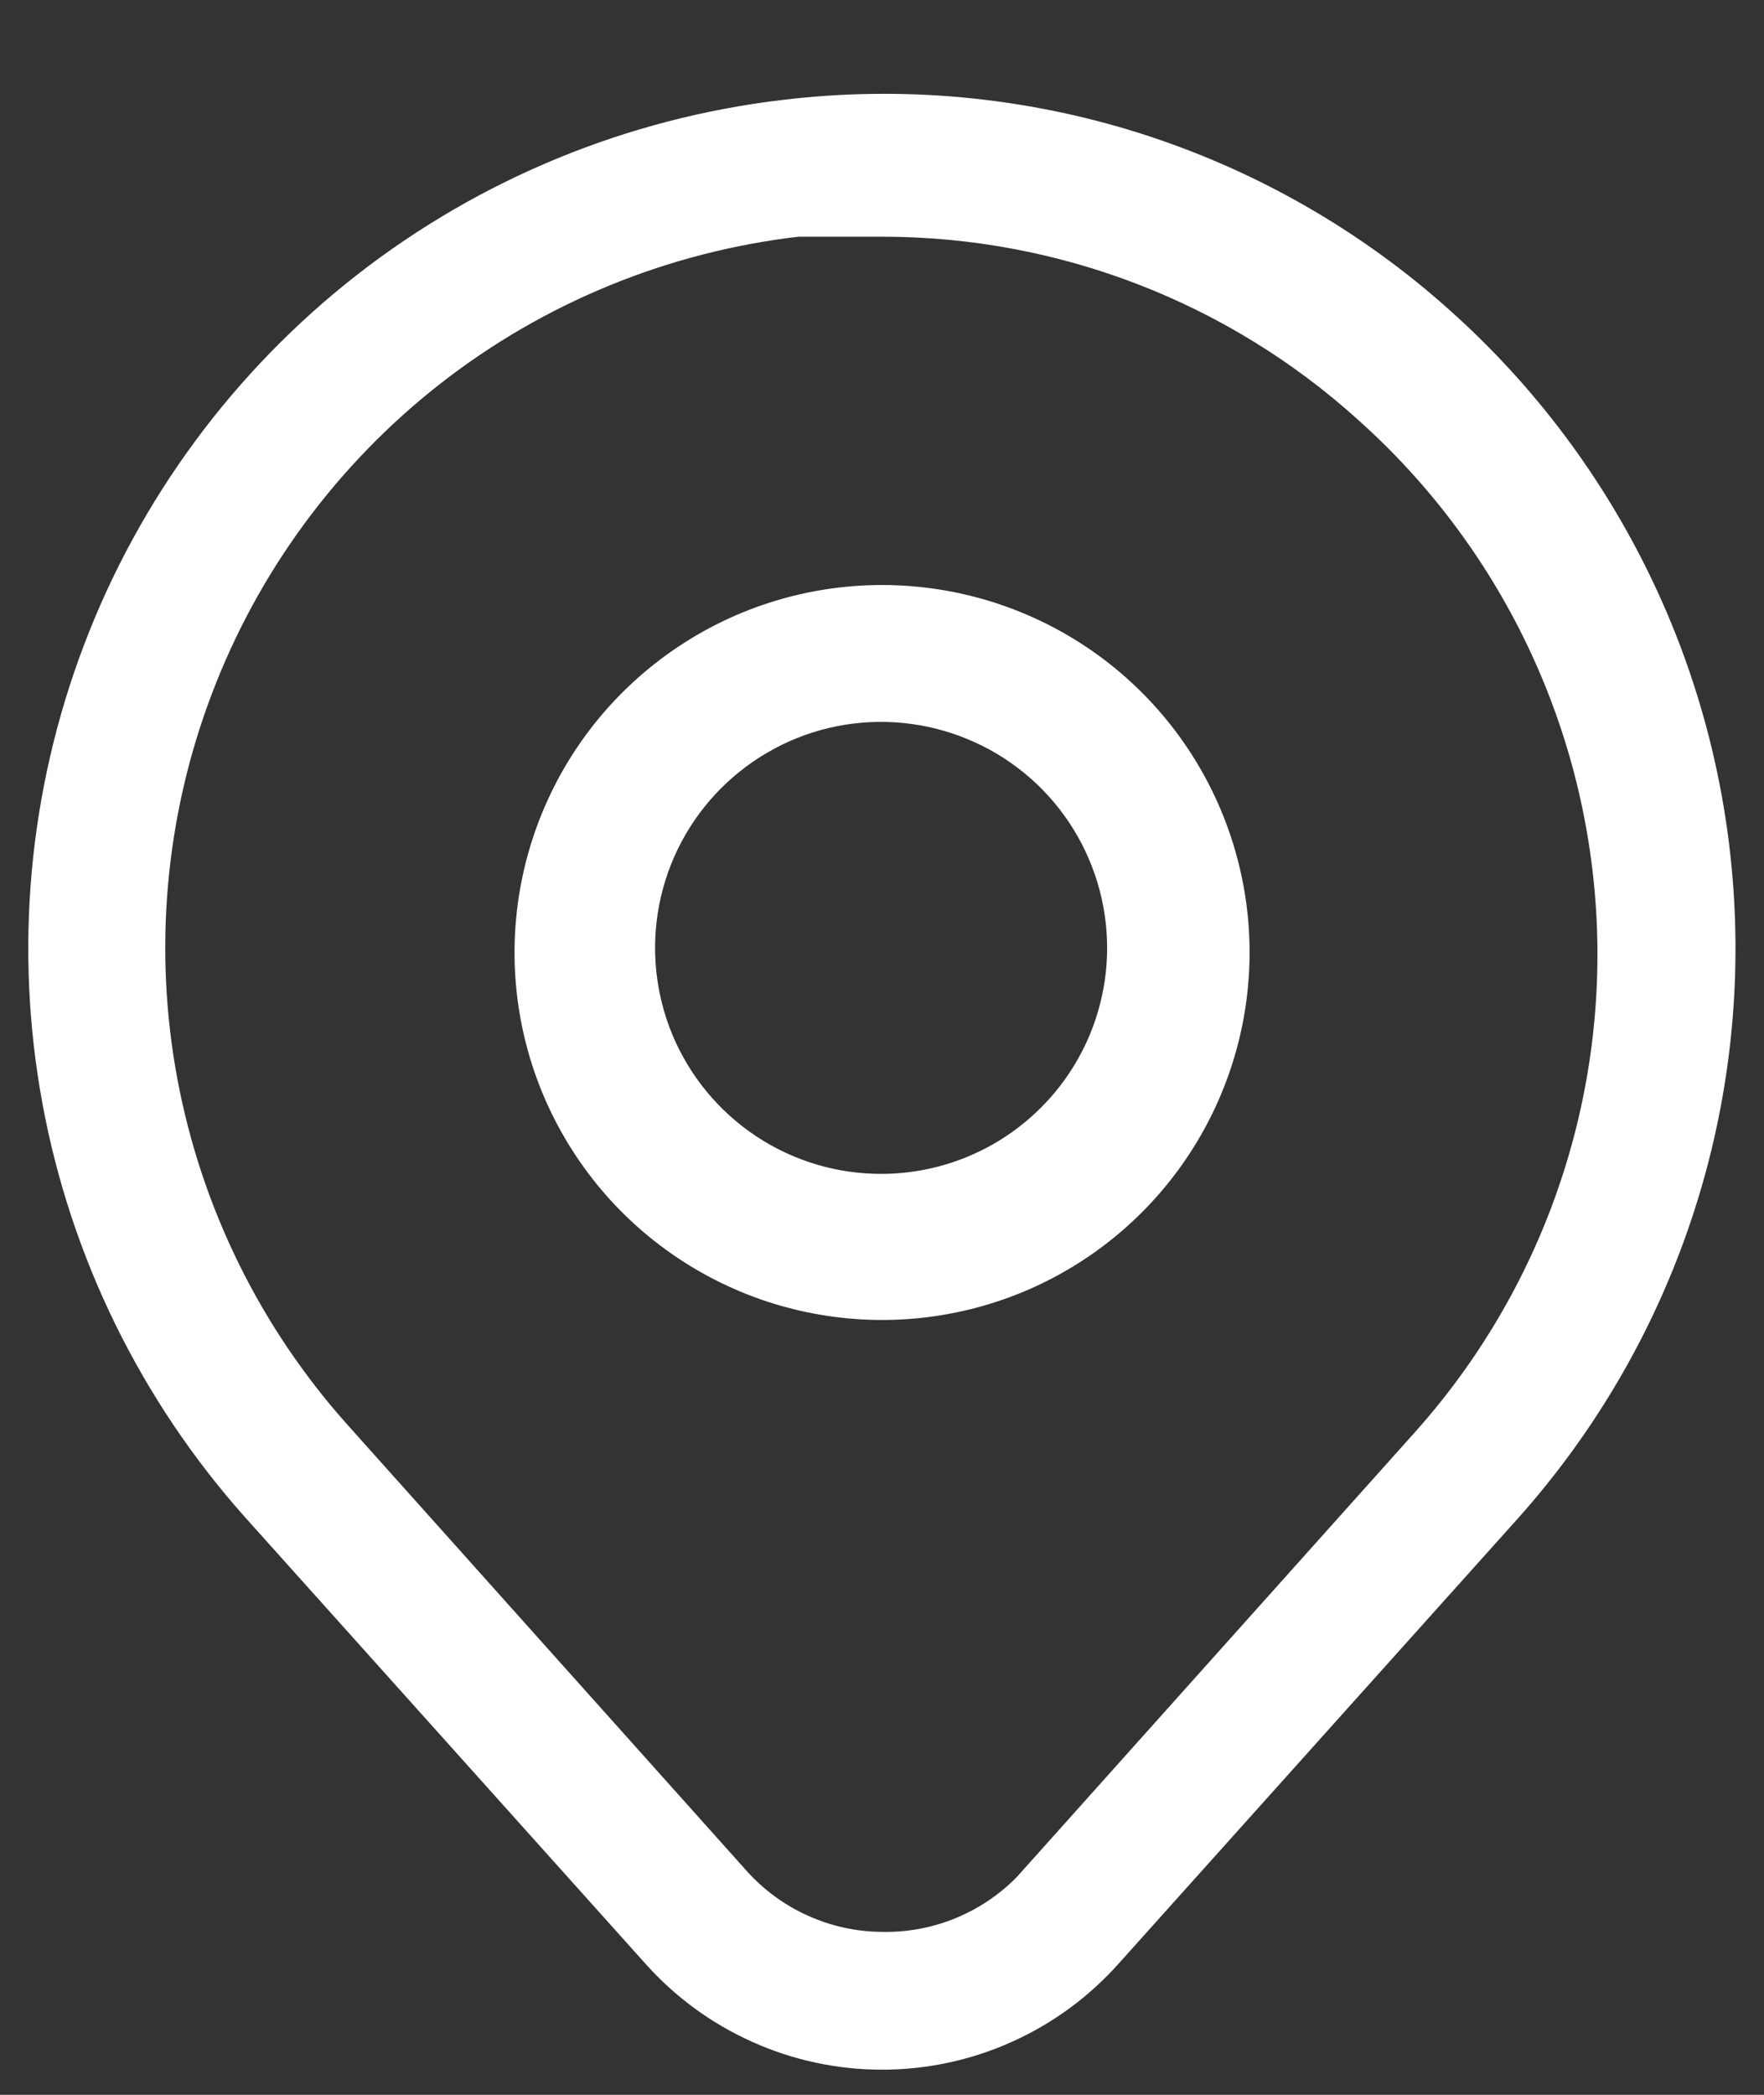 <?xml version="1.0" encoding="UTF-8"?> <svg xmlns="http://www.w3.org/2000/svg" width="16" height="19" viewBox="0 0 16 19" fill="none"><rect x="0" y="0" width="16" height="19" fill="#333333" stroke="none"/> <path d="M13.159 2.822C12.344 2.089 11.382 1.539 10.337 1.208C9.292 0.878 8.188 0.775 7.1 0.906C5.692 1.072 4.356 1.621 3.238 2.493C2.12 3.366 1.262 4.529 0.76 5.855C0.257 7.181 0.128 8.62 0.386 10.015C0.644 11.409 1.281 12.706 2.225 13.764L5.85 17.806C6.12 18.11 6.451 18.353 6.822 18.519C7.192 18.686 7.594 18.772 8 18.772C8.407 18.772 8.808 18.686 9.179 18.519C9.549 18.353 9.88 18.11 10.15 17.806L13.775 13.764C15.142 12.23 15.845 10.217 15.729 8.166C15.614 6.115 14.689 4.193 13.159 2.822V2.822ZM8 17.522C7.769 17.521 7.541 17.471 7.33 17.376C7.119 17.282 6.93 17.144 6.775 16.972L3.159 12.931C2.364 12.045 1.828 10.957 1.609 9.787C1.391 8.617 1.498 7.41 1.92 6.297C2.341 5.184 3.061 4.208 3.999 3.476C4.938 2.744 6.06 2.285 7.242 2.147V2.147C7.5 2.147 7.759 2.147 8.017 2.147C9.61 2.15 11.145 2.744 12.325 3.814C13.607 4.962 14.382 6.572 14.479 8.291C14.576 10.009 13.987 11.696 12.842 12.981L9.225 17.022C9.066 17.185 8.875 17.313 8.664 17.399C8.454 17.485 8.228 17.527 8 17.522V17.522ZM8 5.306C7.339 5.306 6.693 5.502 6.144 5.871C5.595 6.239 5.168 6.762 4.917 7.373C4.666 7.985 4.602 8.657 4.734 9.305C4.866 9.953 5.188 10.546 5.658 11.011C6.129 11.475 6.727 11.79 7.376 11.913C8.025 12.037 8.697 11.965 9.305 11.707C9.913 11.448 10.431 11.014 10.792 10.46C11.153 9.907 11.342 9.258 11.334 8.597C11.323 7.721 10.967 6.883 10.343 6.267C9.719 5.651 8.877 5.306 8 5.306ZM8 10.647C7.594 10.649 7.197 10.53 6.859 10.306C6.521 10.082 6.257 9.762 6.1 9.388C5.944 9.013 5.902 8.601 5.98 8.203C6.058 7.804 6.253 7.438 6.539 7.151C6.826 6.863 7.191 6.667 7.589 6.587C7.987 6.508 8.399 6.548 8.774 6.703C9.15 6.858 9.47 7.12 9.696 7.458C9.921 7.795 10.042 8.192 10.042 8.597C10.042 9.14 9.827 9.66 9.444 10.044C9.062 10.428 8.542 10.645 8 10.647Z" fill="white"></path> </svg> 